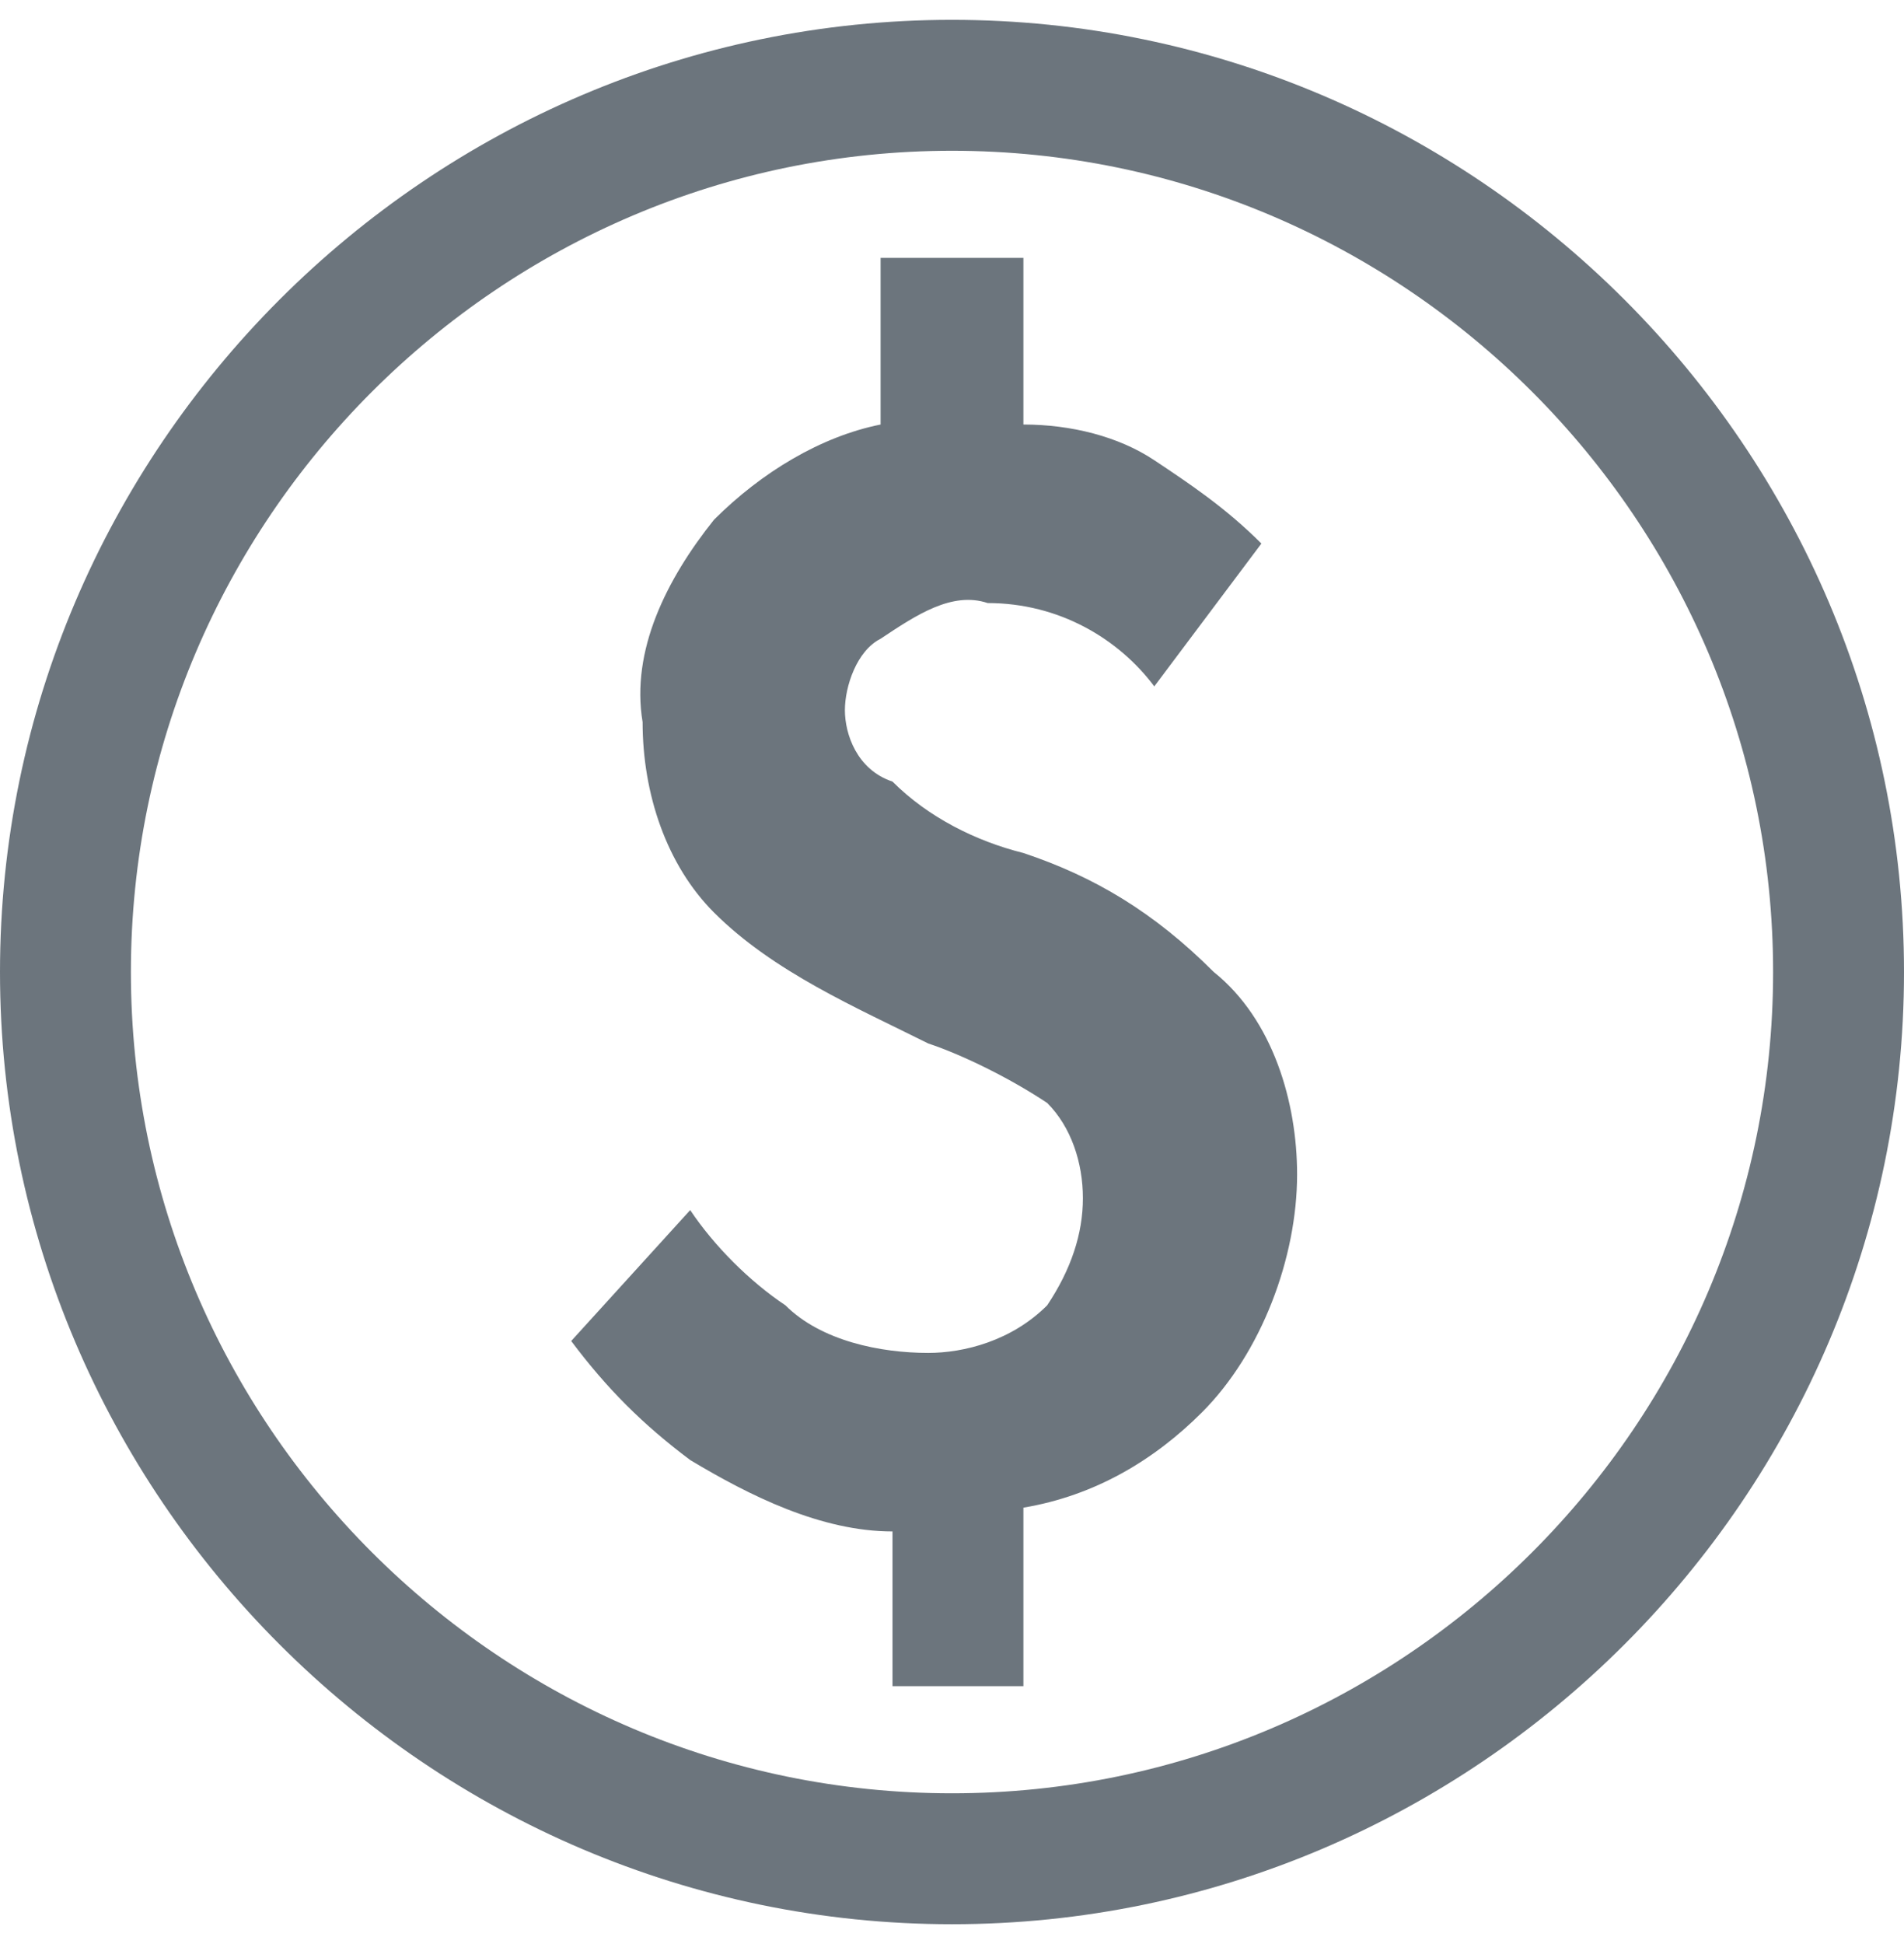 <svg width="48" height="49" viewBox="0 0 48 49" fill="none" xmlns="http://www.w3.org/2000/svg">
<path d="M25.8 21.5C24.6 21.2 23.4 20.6 22.5 19.7C21.6 19.4 21.3 18.5 21.3 17.9C21.3 17.3 21.6 16.4 22.2 16.1C23.1 15.5 24 14.9 24.9 15.2C26.7 15.2 28.2 16.1 29.1 17.3L31.8 13.7C30.9 12.8 30 12.2 29.1 11.6C28.2 11 27 10.7 25.8 10.7V6.5H22.2V10.7C20.7 11 19.2 11.9 18 13.1C16.8 14.6 15.9 16.4 16.2 18.2C16.2 20 16.8 21.8 18 23C19.5 24.5 21.6 25.4 23.4 26.3C24.3 26.6 25.5 27.2 26.4 27.8C27 28.4 27.3 29.3 27.3 30.2C27.3 31.1 27 32 26.4 32.9C25.5 33.8 24.3 34.1 23.4 34.1C22.2 34.1 20.7 33.8 19.8 32.9C18.9 32.3 18 31.4 17.4 30.5L14.4 33.8C15.3 35 16.2 35.9 17.4 36.8C18.9 37.7 20.7 38.6 22.5 38.6V42.5H25.8V38C27.6 37.7 29.1 36.8 30.3 35.6C31.8 34.1 32.7 31.7 32.7 29.6C32.7 27.8 32.1 25.7 30.6 24.5C29.1 23 27.6 22.1 25.8 21.5ZM24 0.5C10.8 0.5 0 11.3 0 24.5C0 37.7 10.8 48.5 24 48.5C37.2 48.5 48 37.7 48 24.5C48 11.3 37.2 0.5 24 0.5ZM24 45.2C12.6 45.2 3.3 35.9 3.3 24.5C3.3 13.1 12.6 3.8 24 3.8C35.4 3.8 44.7 13.1 44.7 24.5C44.7 35.9 35.4 45.2 24 45.2Z" fill="#6C757D"/>
</svg>
